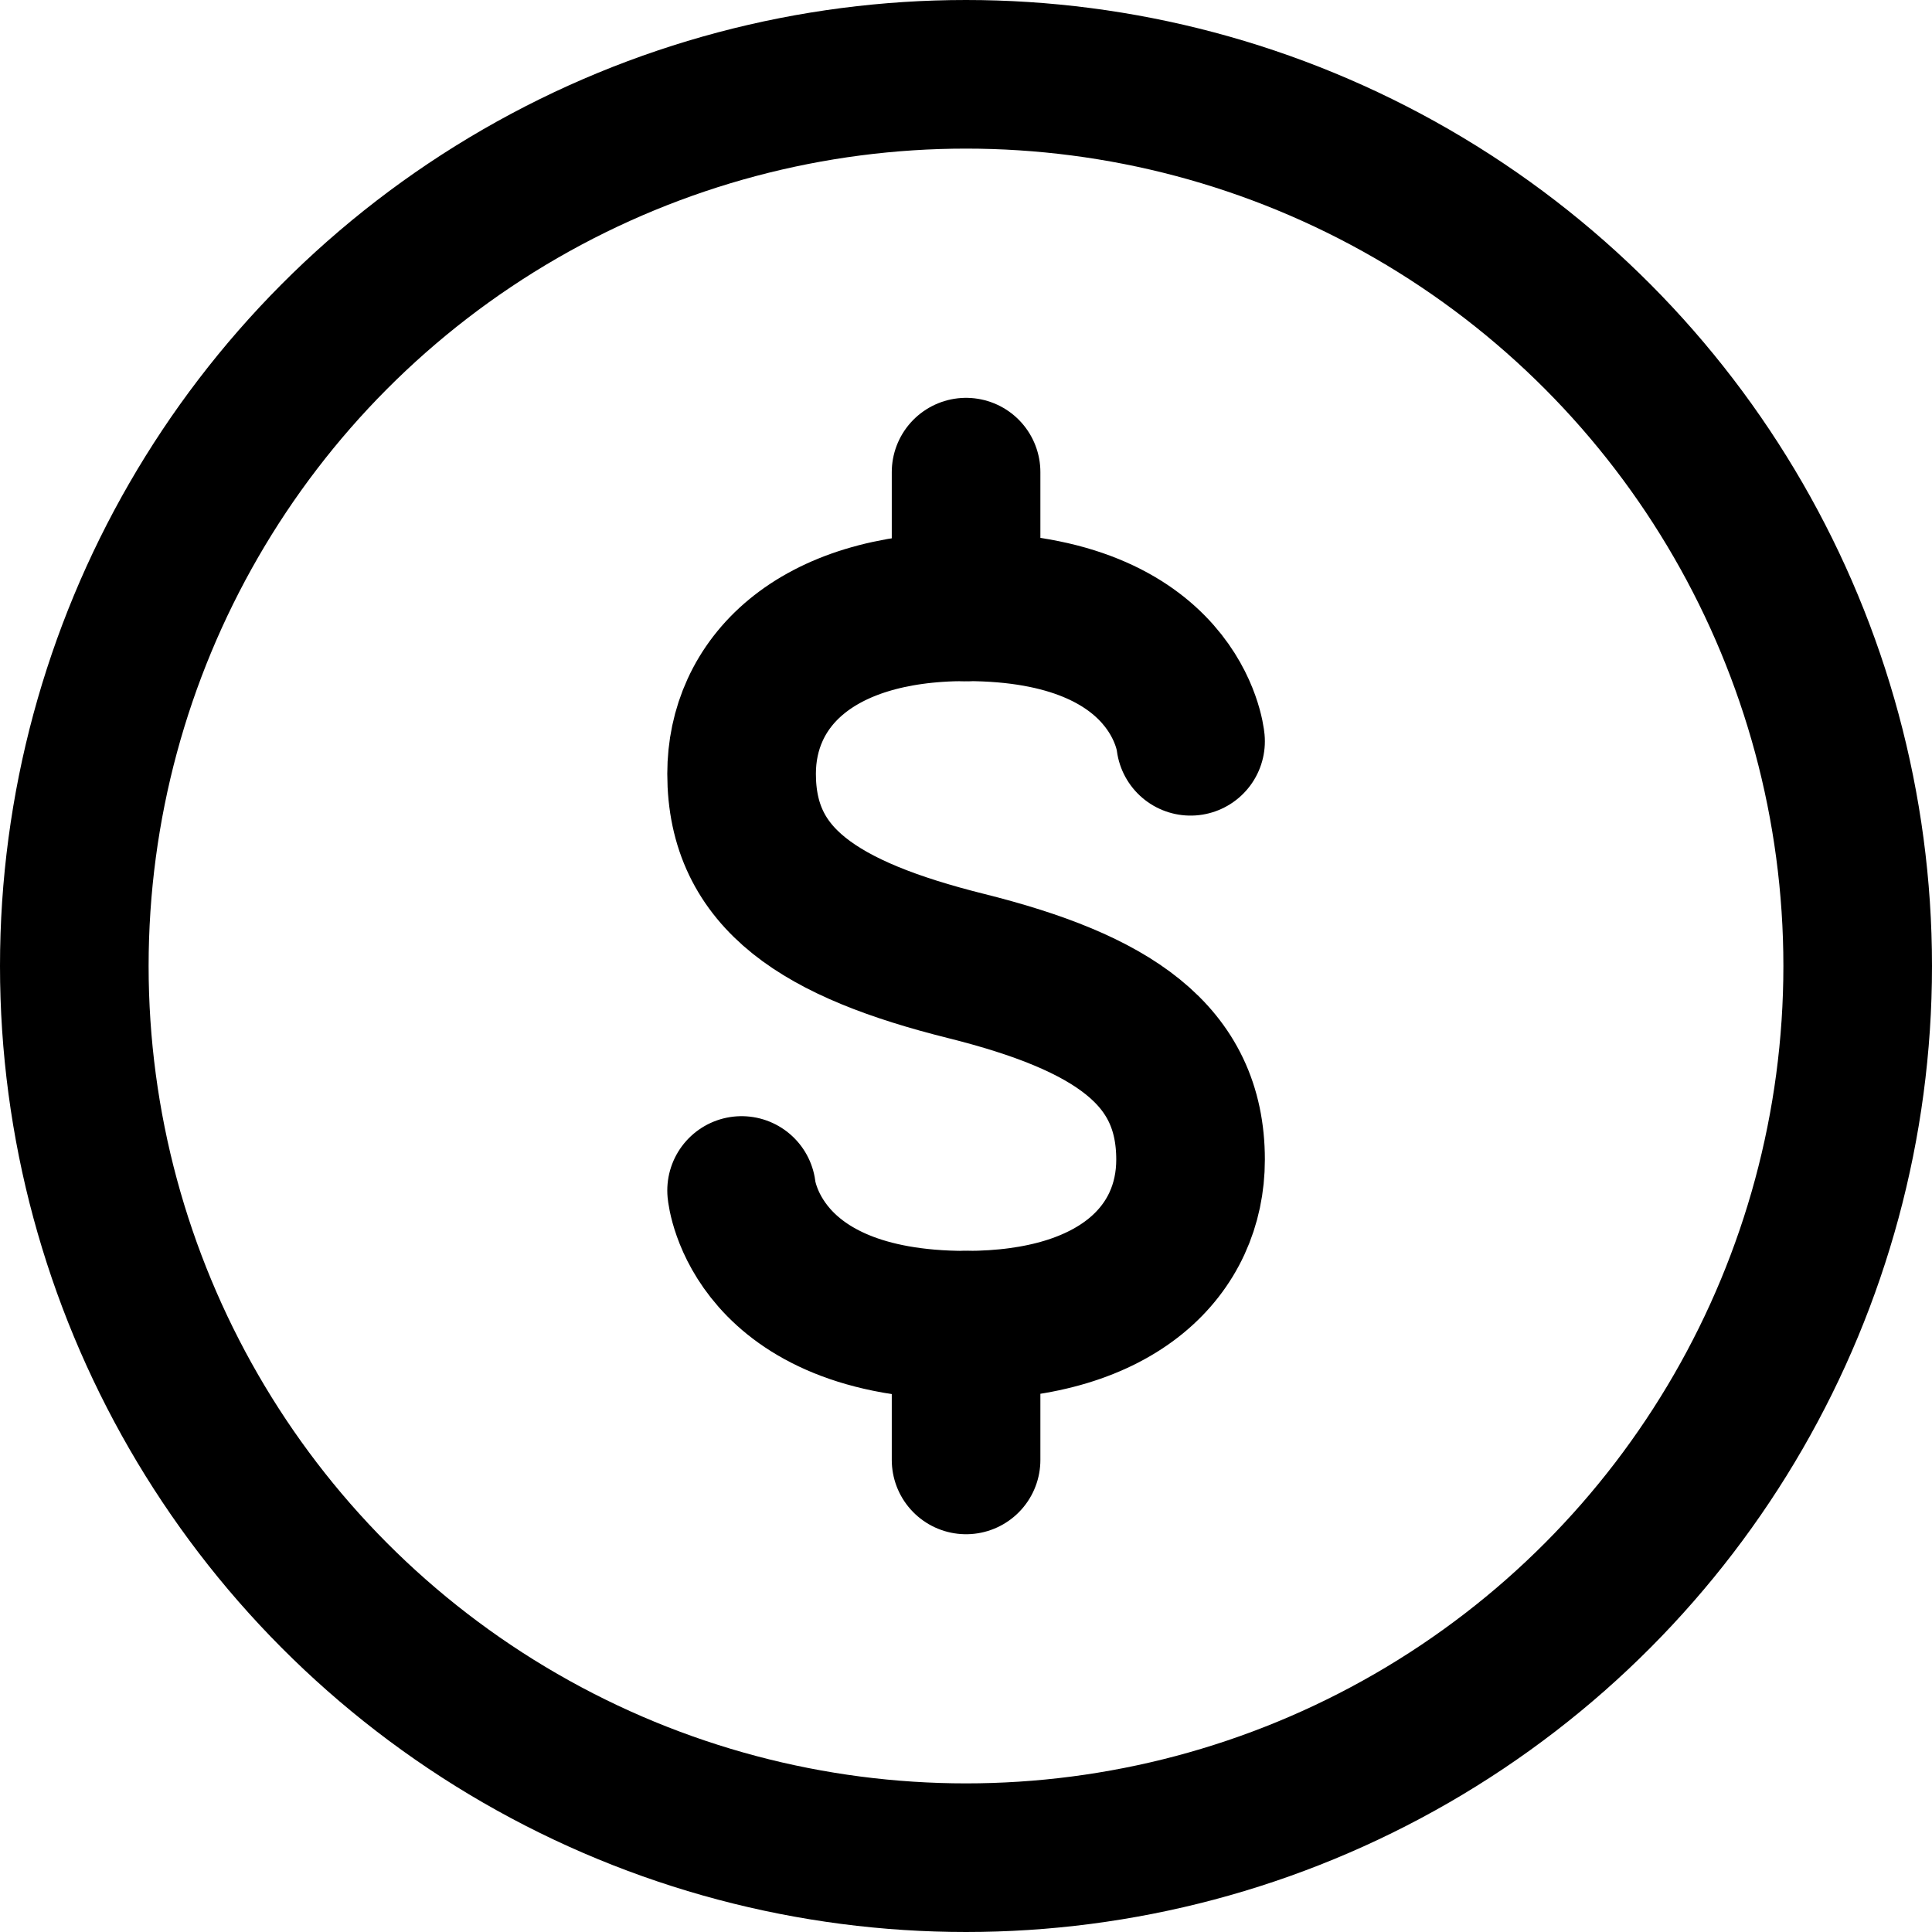 <svg xmlns="http://www.w3.org/2000/svg" width="26" height="26" viewBox="0 0 26 26">
  <g id="Group_380" data-name="Group 380" transform="translate(-309.5 -566)">
    <circle id="Ellipse_65" data-name="Ellipse 65" cx="12" cy="12" r="12" transform="translate(310.5 567)" fill="rgba(0,0,0,0)" stroke="#000" stroke-linecap="round" stroke-linejoin="round" stroke-width="2"/>
    <g id="Group_379" data-name="Group 379" transform="translate(319.48 572.354)">
      <path id="Path_516" data-name="Path 516" d="M1,14.545s.17,1.813,3.021,1.813c2.058,0,3.021-1.02,3.021-2.228,0-1.416-1.057-2.115-3.021-2.606S1,10.353,1,8.937C1,7.729,1.963,6.69,4.021,6.69,6.872,6.69,7.042,8.5,7.042,8.5" transform="translate(-1 -4.878)" fill="none" stroke="#000" stroke-linecap="round" stroke-linejoin="round" stroke-width="2"/>
      <line id="Line_46" data-name="Line 46" y2="1.813" transform="translate(3.021 0)" fill="none" stroke="#000" stroke-linecap="round" stroke-linejoin="round" stroke-width="2"/>
      <line id="Line_47" data-name="Line 47" y1="1.813" transform="translate(3.021 11.48)" fill="none" stroke="#000" stroke-linecap="round" stroke-linejoin="round" stroke-width="2"/>
    </g>
  </g>
</svg>
